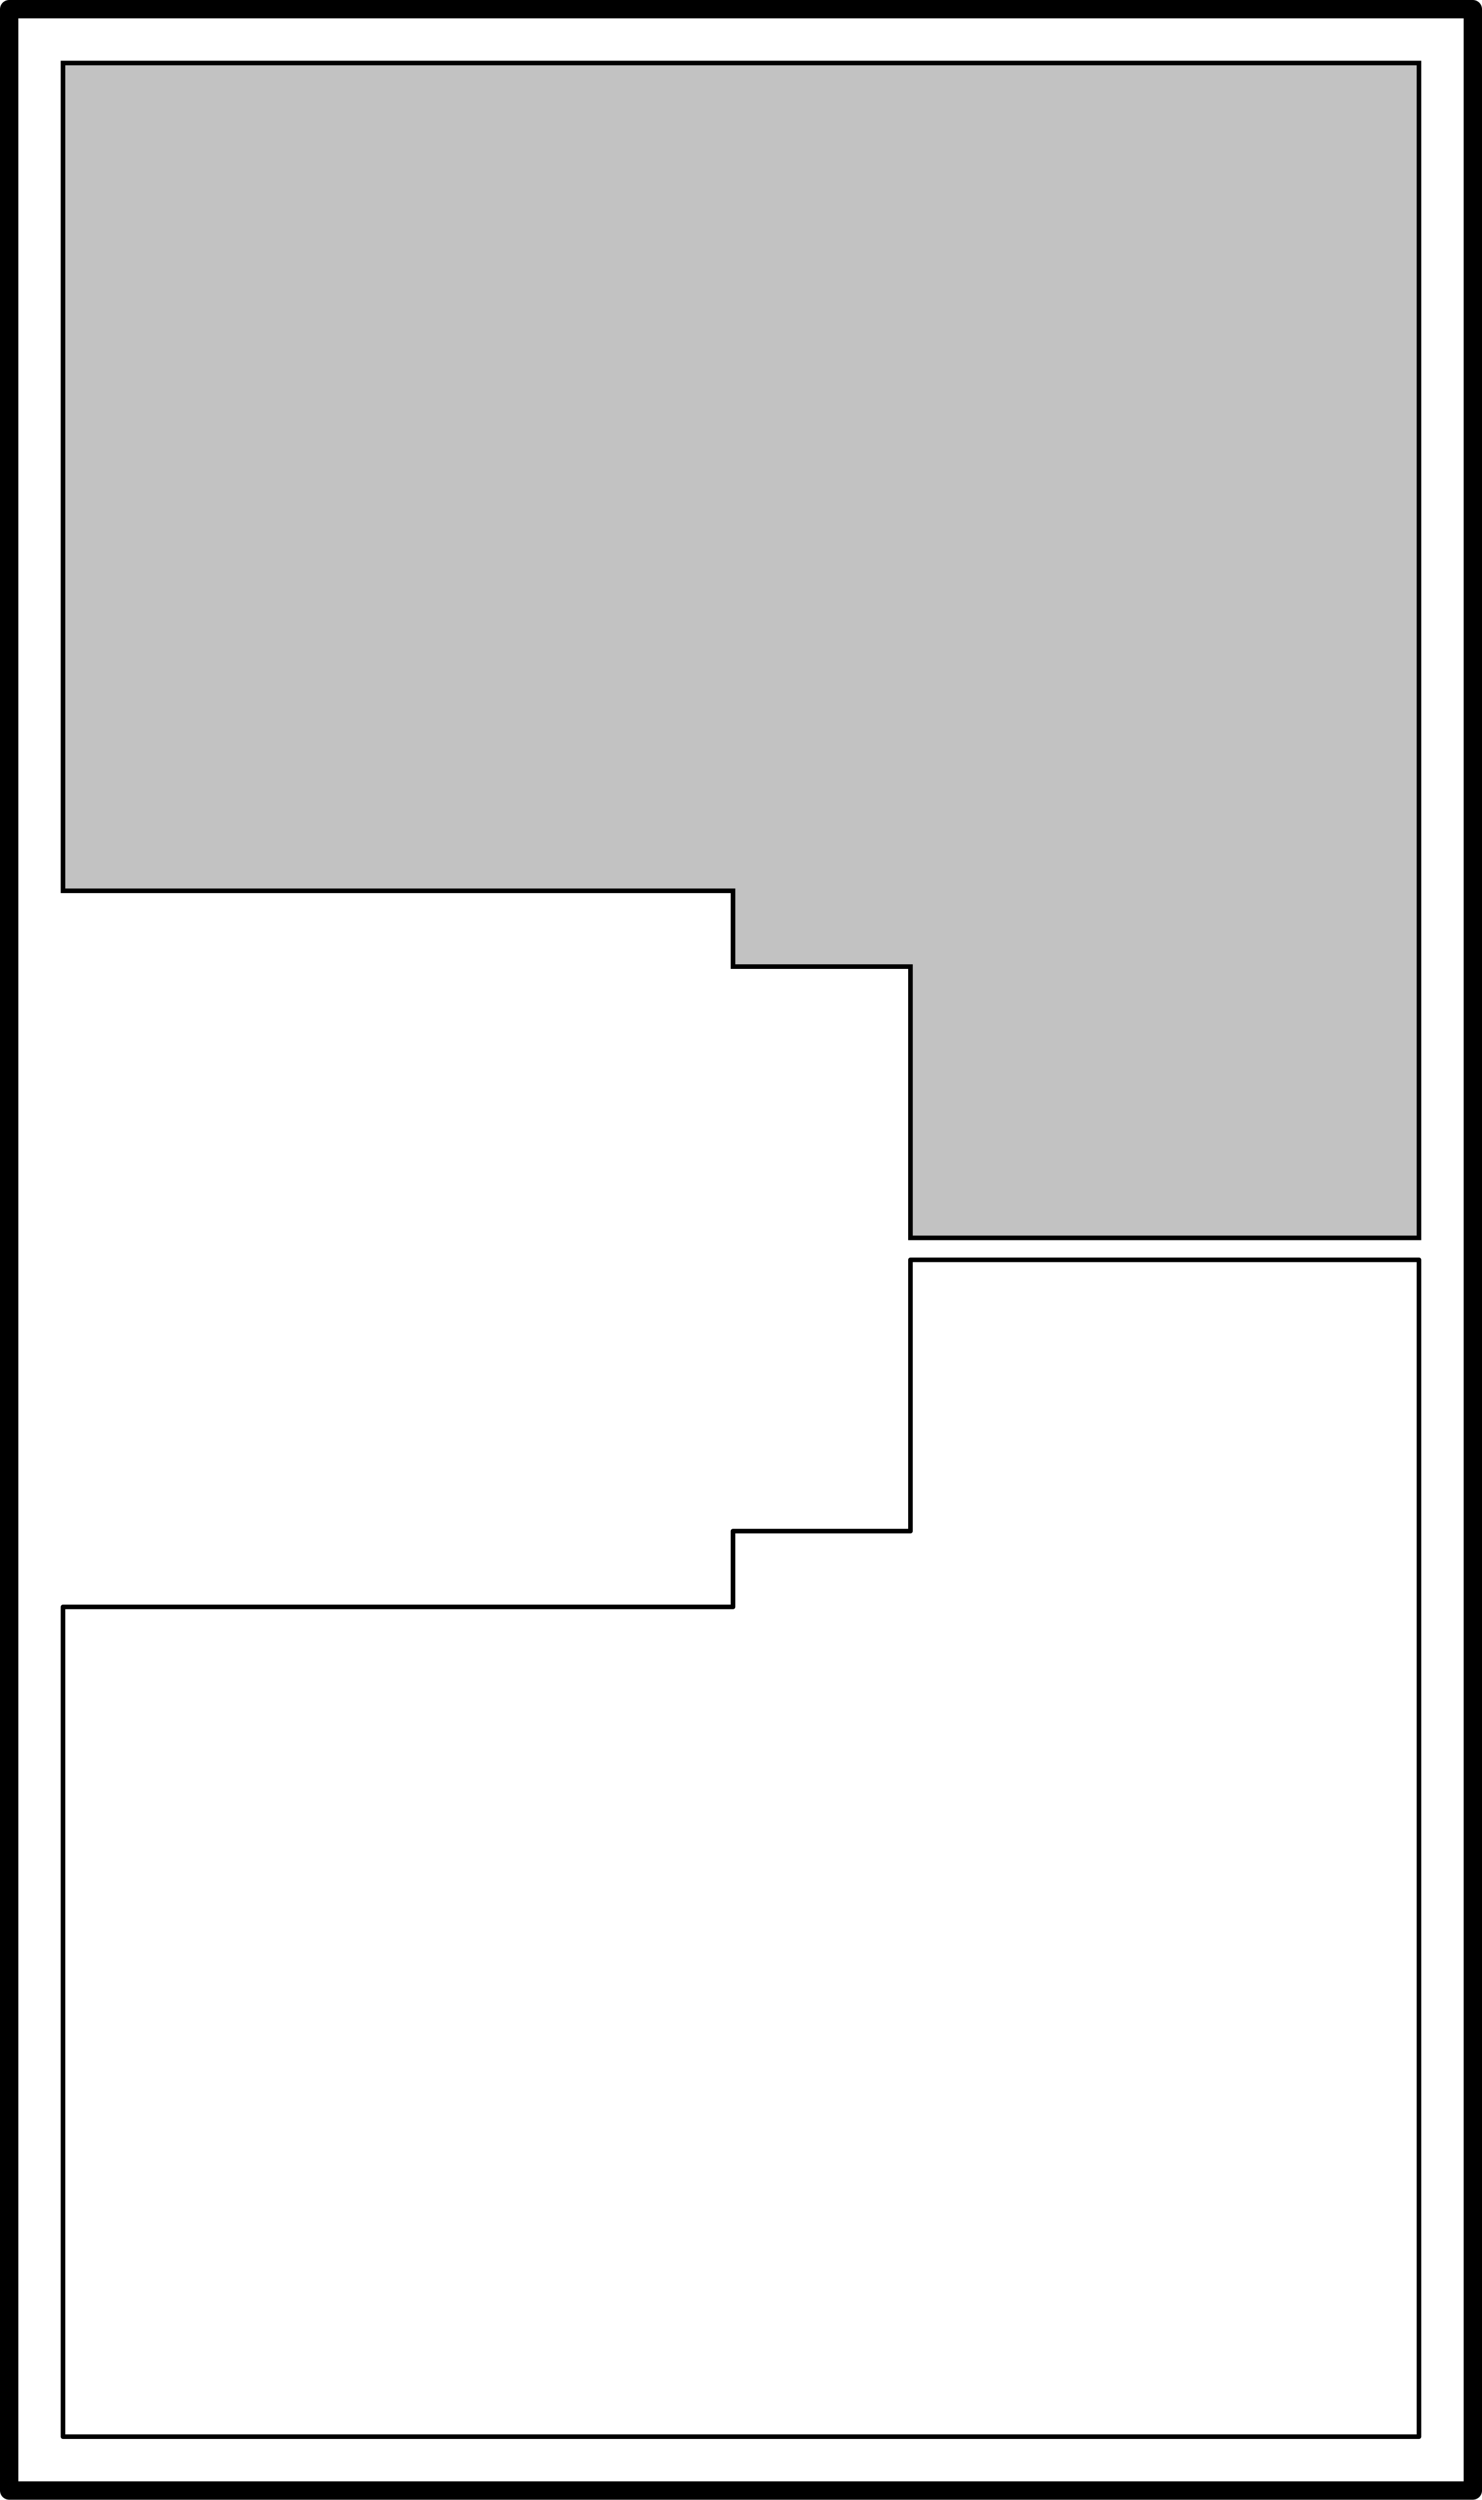 <svg xmlns="http://www.w3.org/2000/svg" viewBox="0 0 80.703 136.082"><defs><style>.a,.c,.d{fill:none;stroke:#000;}.a,.d{stroke-linecap:round;stroke-linejoin:round;}.b{fill:#c2c2c2;}.c{stroke-miterlimit:10;}.c,.d{stroke-width:0.25px;}</style></defs><rect class="a" x="0.5" y="0.5" width="79.703" height="135.082"/><polygon class="b" points="77.27 67.389 49.58 67.389 49.58 52.621 39.916 52.621 39.916 48.495 3.431 48.495 3.431 3.431 76.293 3.431 77.27 3.431 77.27 67.389"/><polygon class="c" points="77.27 67.389 49.58 67.389 49.58 52.621 39.916 52.621 39.916 48.495 3.431 48.495 3.431 3.431 76.293 3.431 77.27 3.431 77.27 67.389"/><polygon class="d" points="77.27 68.584 49.58 68.584 49.58 83.352 39.916 83.352 39.916 87.478 3.431 87.478 3.431 132.65 76.293 132.65 77.27 132.65 77.27 68.584"/></svg>